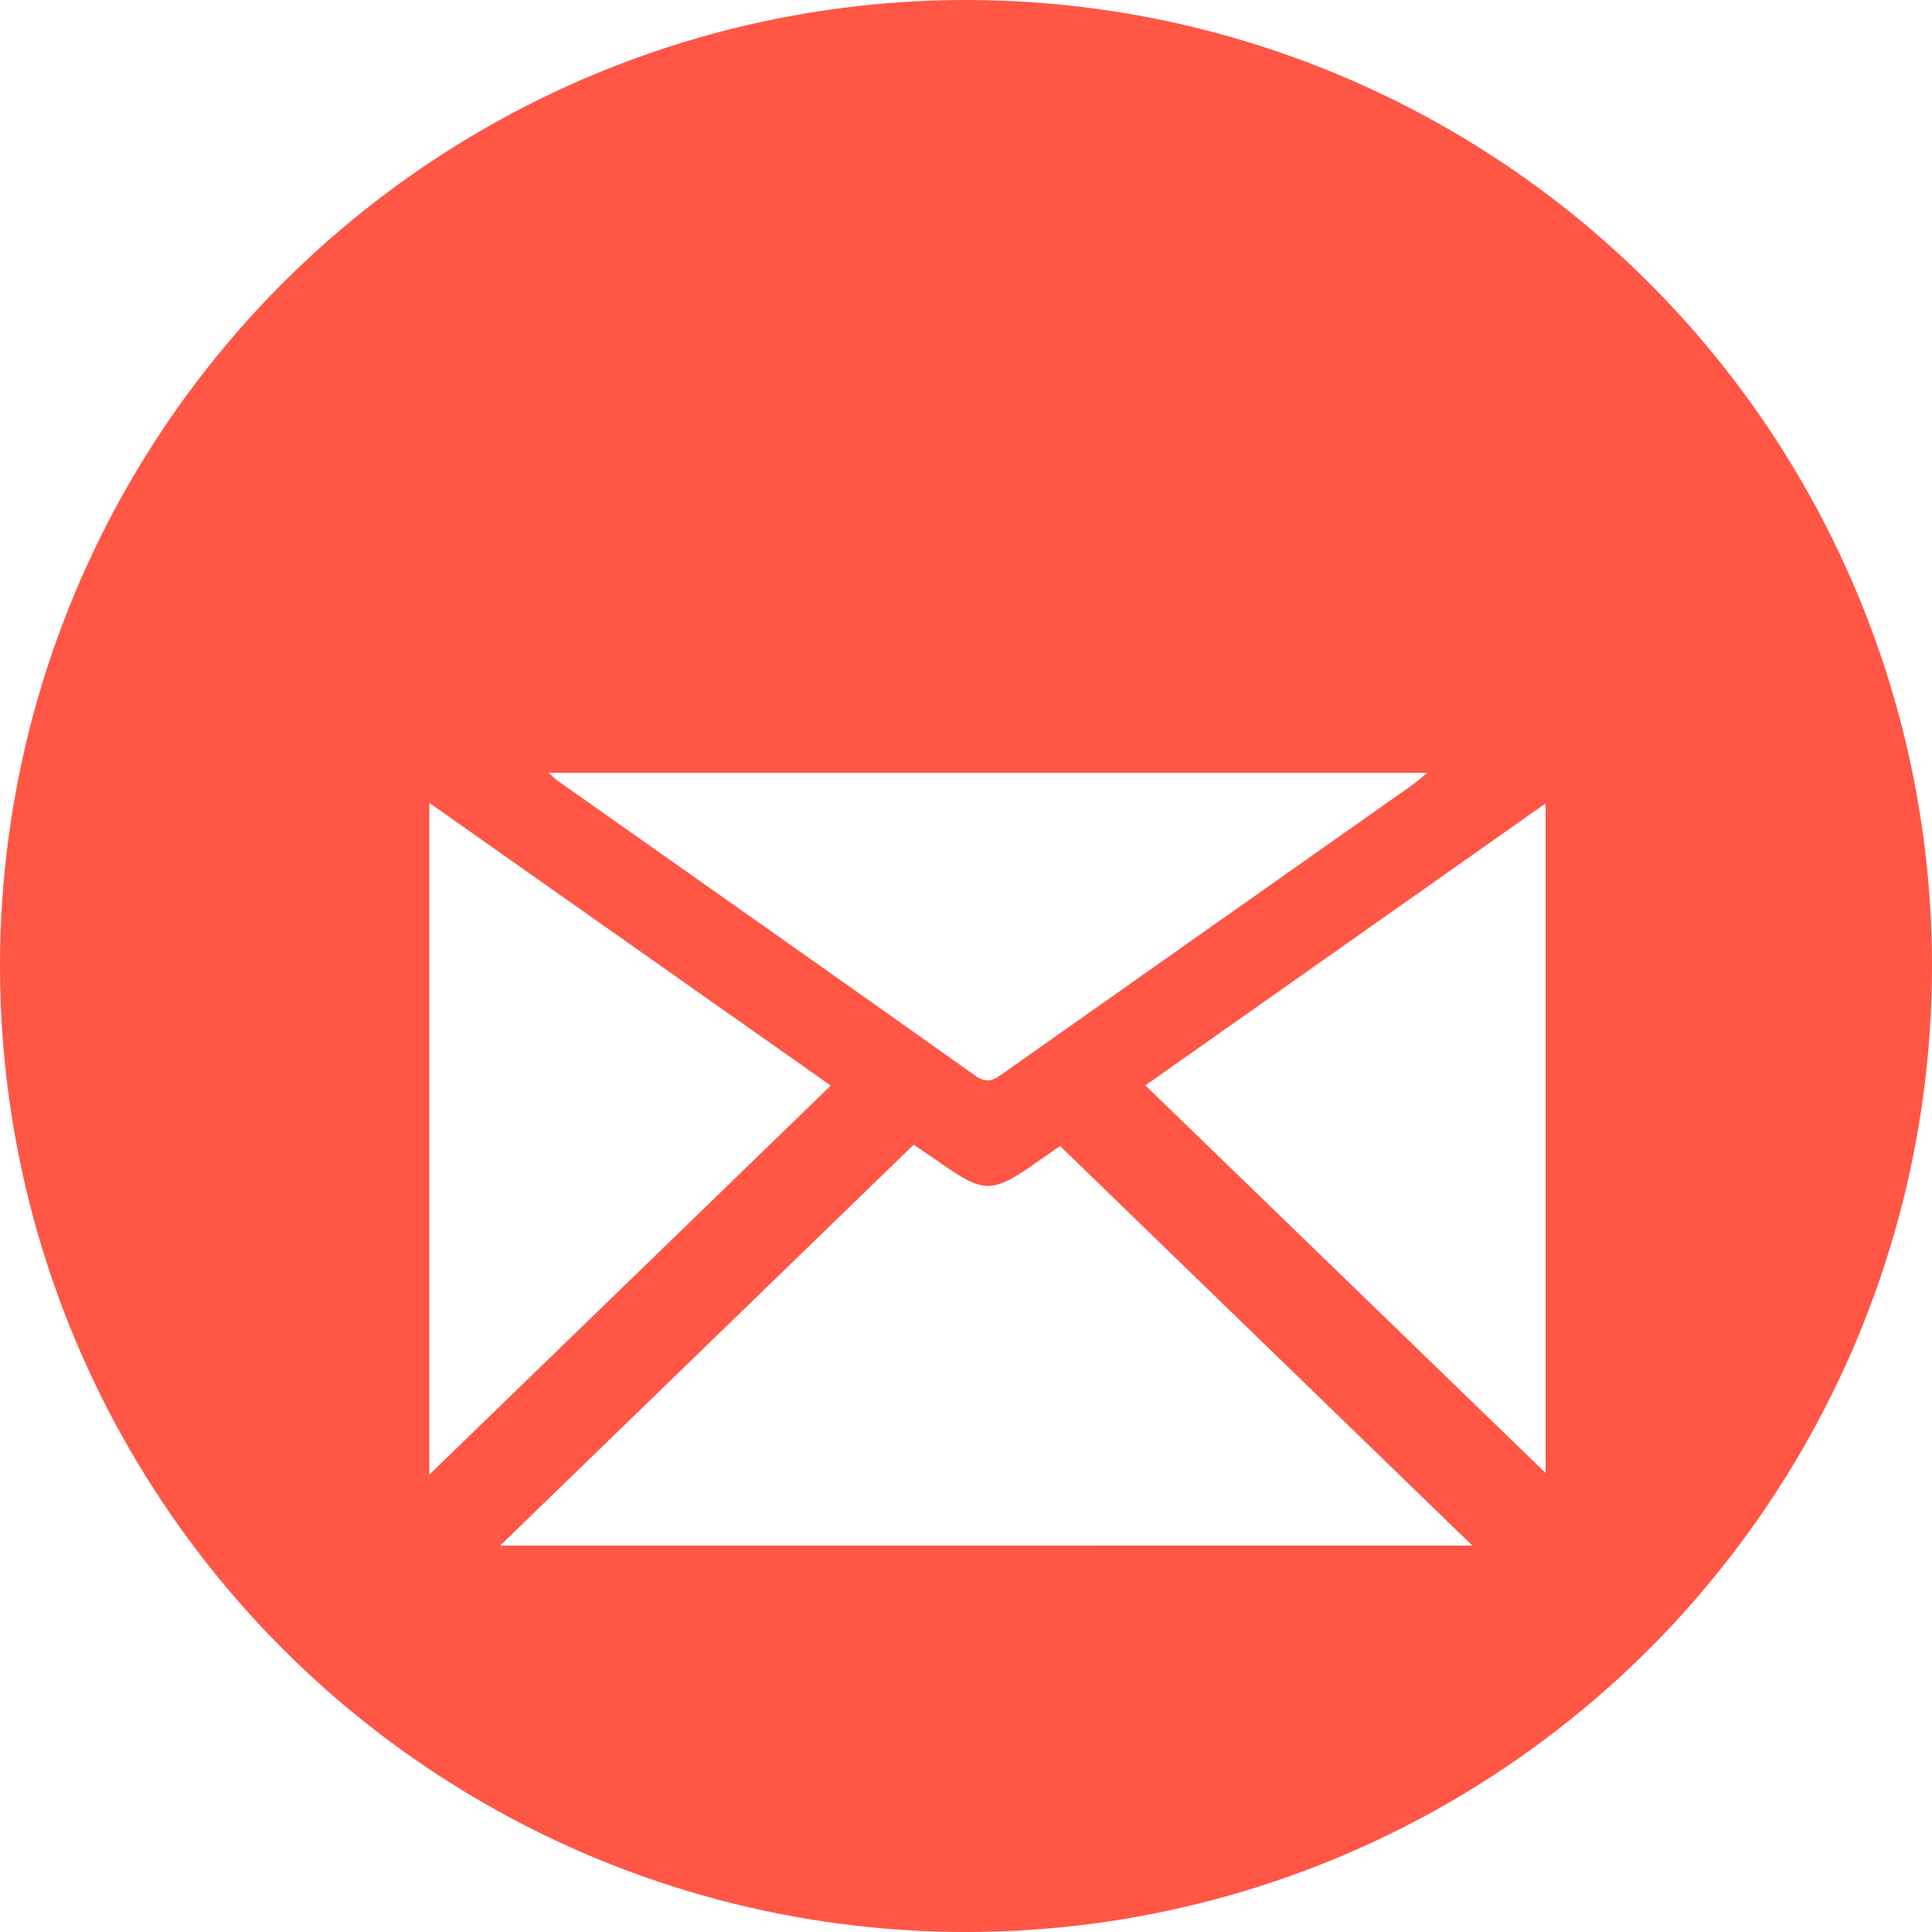 <svg width="45" height="45" viewBox="0 0 45 45" fill="none" xmlns="http://www.w3.org/2000/svg">
<circle cx="22.5" cy="22.5" r="22.5" fill="#FF5646"/>
<g filter="url(#filter0_d_380_56)">
<path d="M11.649 32C14.87 28.878 18.059 25.786 21.282 22.662C21.47 22.79 21.69 22.938 21.907 23.09C22.923 23.802 23.113 23.801 24.142 23.075C24.347 22.931 24.553 22.79 24.691 22.693C27.916 25.819 31.111 28.916 34.293 31.999C26.792 32 19.237 32 11.649 32Z" fill="white"/>
<path d="M12.782 14C19.636 14 26.397 14 33.248 14C33.073 14.139 32.966 14.234 32.85 14.316C29.695 16.539 26.539 18.761 23.386 20.986C23.171 21.138 23.008 21.261 22.723 21.059C19.482 18.758 16.229 16.47 12.979 14.178C12.929 14.141 12.886 14.095 12.782 14Z" fill="white"/>
<path d="M10 30.348C10 25.192 10 20.005 10 14.701C13.171 16.934 16.283 19.125 19.35 21.285C16.224 24.316 13.113 27.33 10 30.348Z" fill="white"/>
<path d="M26.678 21.281C29.726 19.134 32.832 16.947 36 14.713C36 19.993 36 25.19 36 30.309C32.922 27.328 29.812 24.316 26.678 21.281Z" fill="white"/>
</g>
<defs>
<filter id="filter0_d_380_56" x="6" y="14" width="34" height="26" filterUnits="userSpaceOnUse" color-interpolation-filters="sRGB">
<feFlood flood-opacity="0" result="BackgroundImageFix"/>
<feColorMatrix in="SourceAlpha" type="matrix" values="0 0 0 0 0 0 0 0 0 0 0 0 0 0 0 0 0 0 127 0" result="hardAlpha"/>
<feOffset dy="4"/>
<feGaussianBlur stdDeviation="2"/>
<feComposite in2="hardAlpha" operator="out"/>
<feColorMatrix type="matrix" values="0 0 0 0 0 0 0 0 0 0 0 0 0 0 0 0 0 0 0.25 0"/>
<feBlend mode="normal" in2="BackgroundImageFix" result="effect1_dropShadow_380_56"/>
<feBlend mode="normal" in="SourceGraphic" in2="effect1_dropShadow_380_56" result="shape"/>
</filter>
</defs>
</svg>
